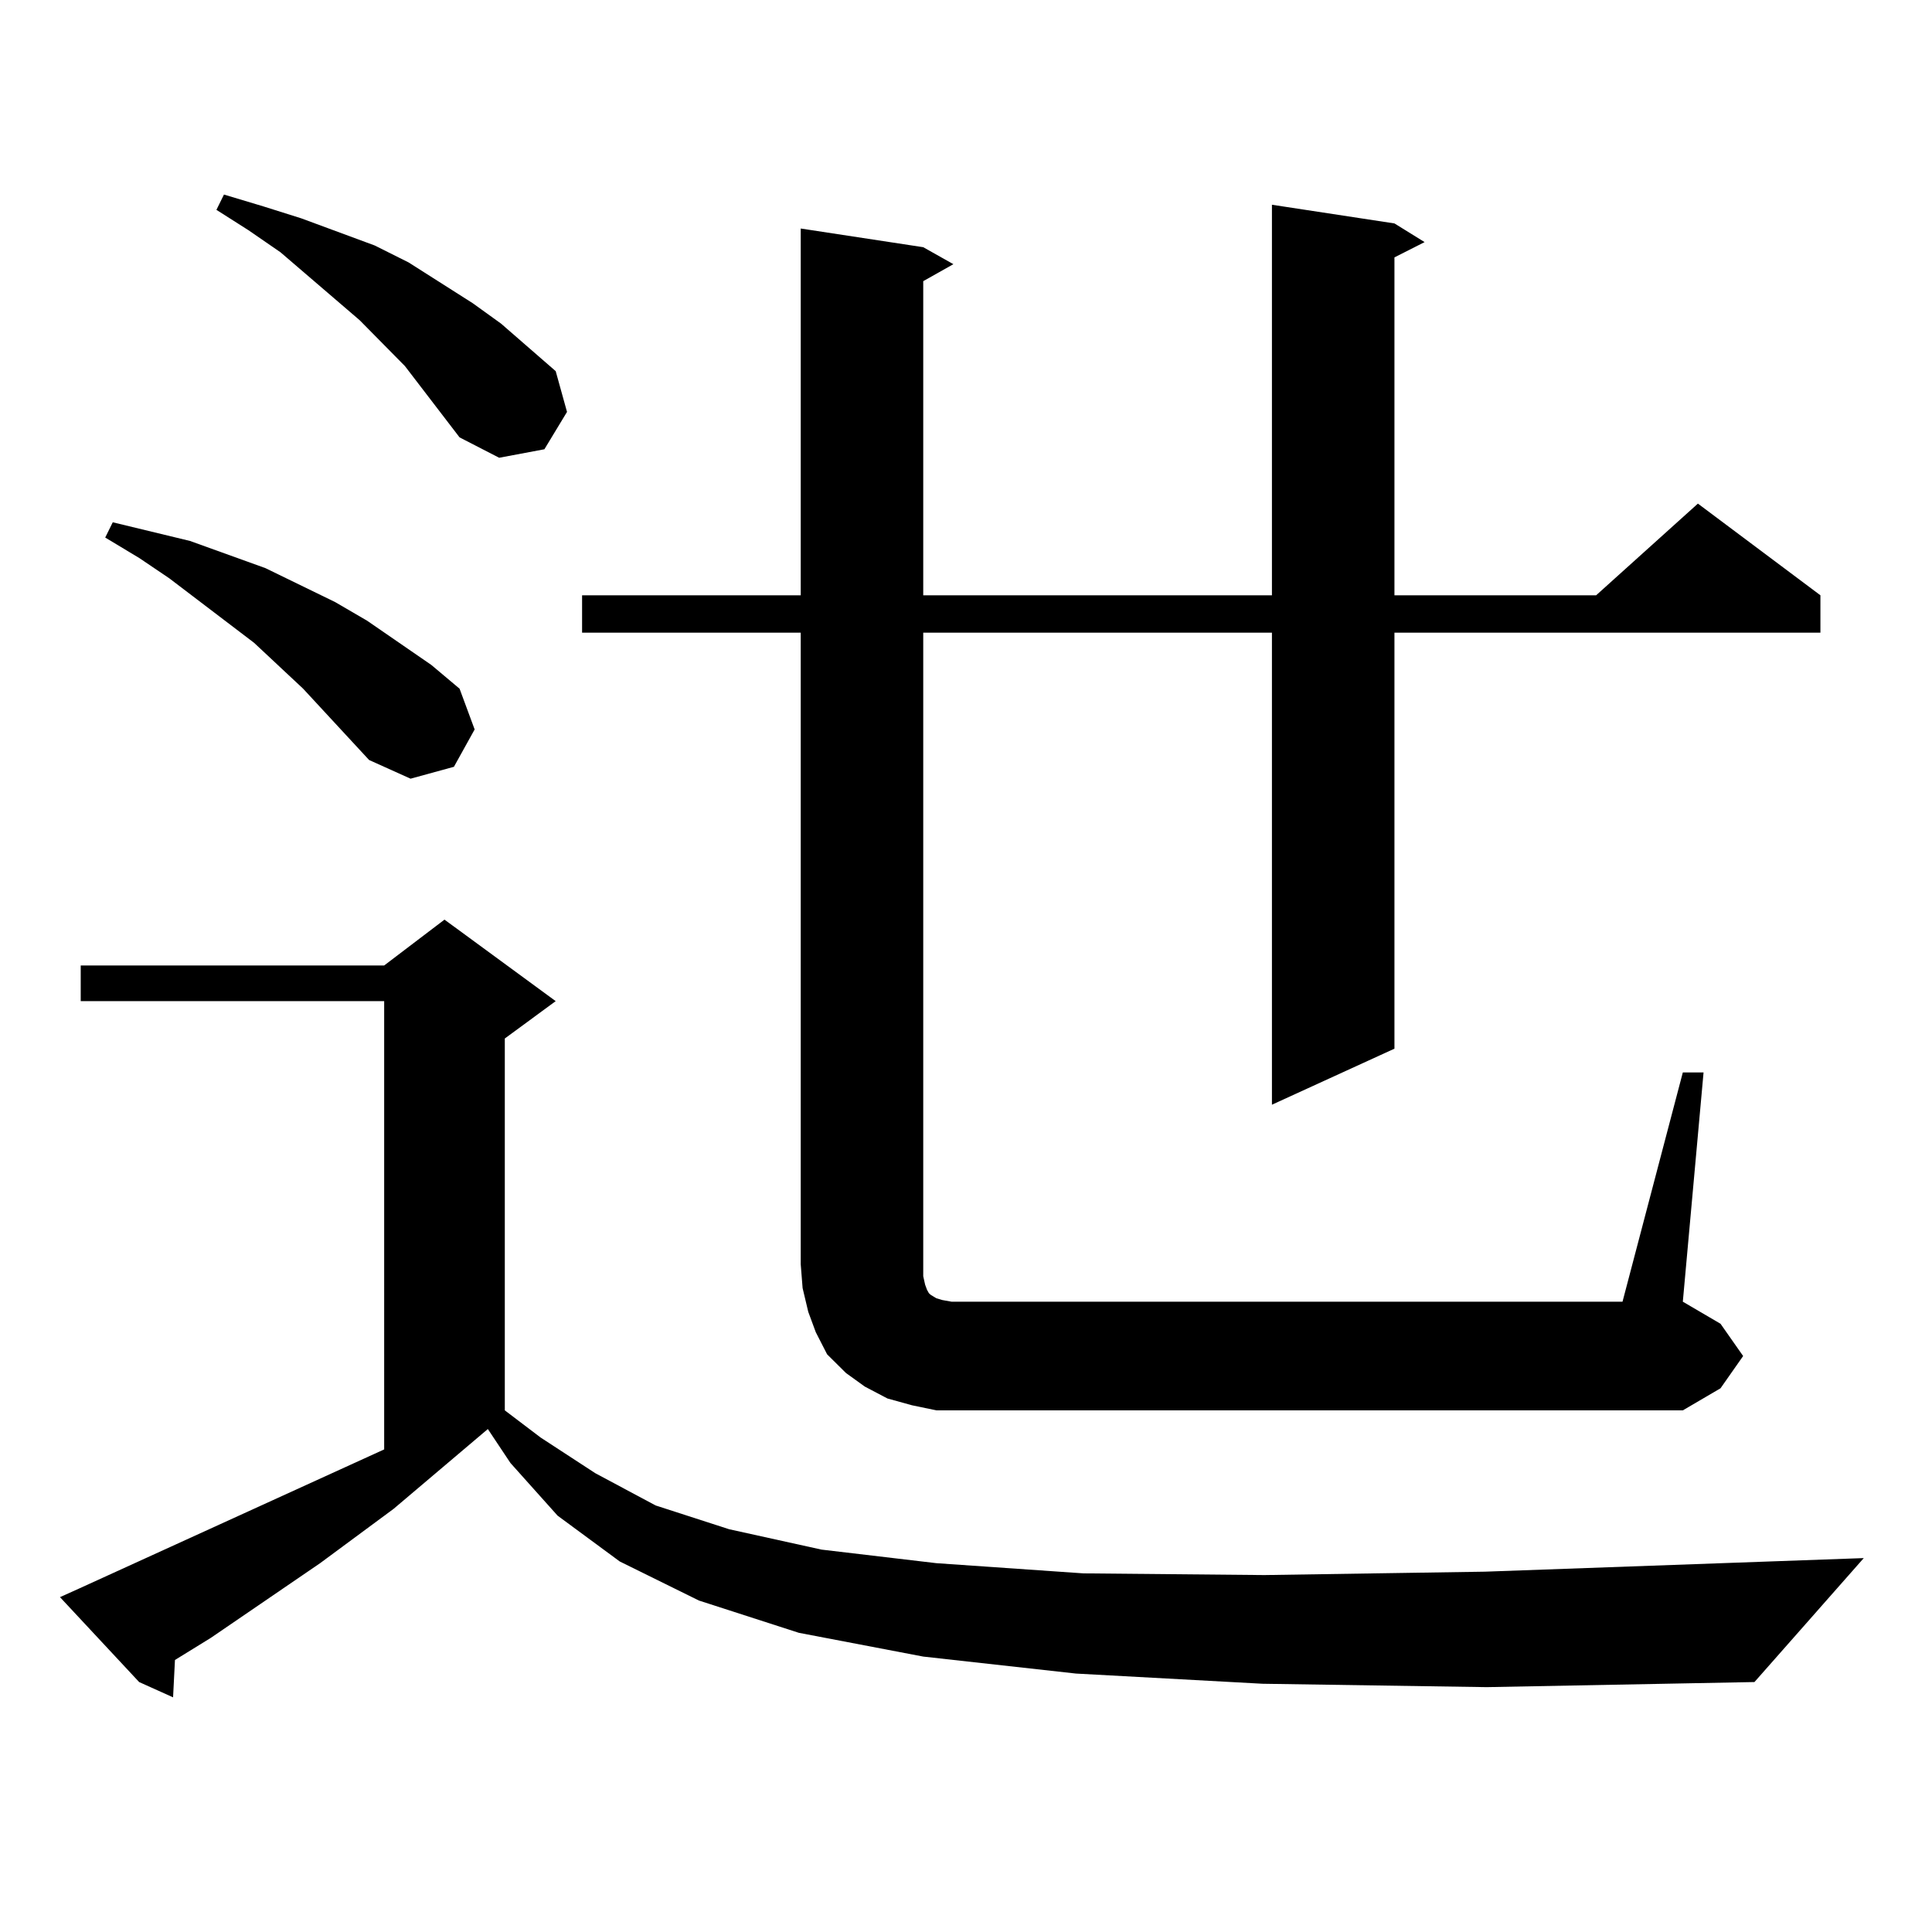 <?xml version="1.0" encoding="utf-8"?>
<!-- Generator: Adobe Illustrator 16.0.0, SVG Export Plug-In . SVG Version: 6.00 Build 0)  -->
<!DOCTYPE svg PUBLIC "-//W3C//DTD SVG 1.1//EN" "http://www.w3.org/Graphics/SVG/1.1/DTD/svg11.dtd">
<svg version="1.1" id="图层_1" xmlns="http://www.w3.org/2000/svg" xmlns:xlink="http://www.w3.org/1999/xlink" x="0px" y="0px"
	 width="1000px" height="1000px" viewBox="0 0 1000 1000" enable-background="new 0 0 1000 1000" xml:space="preserve">
<path d="M653.472,871.504l-96.583-5.273l-79.022-8.789l-64.389-12.305l-51.706-16.699l-40.975-20.215l-32.194-23.73l-24.39-27.246
	l-11.707-17.578l-48.779,41.309l-38.048,28.125l-56.584,38.672l-18.536,11.426l-0.976,19.336l-17.561-7.91L31.048,826.68
	l9.756-4.395l158.045-72.07V518.184H41.779v-18.457h157.069l31.219-23.73l57.56,42.188l-26.341,19.336V730l18.536,14.063
	l28.292,18.457l31.219,16.699l38.048,12.305l47.804,10.547l59.511,7.031l76.096,5.273l93.656,0.879l114.144-1.758l196.093-7.031
	l-56.584,64.16l-138.533,2.637L653.472,871.504z M191.044,393.379l-34.146-36.914l-25.365-23.73l-43.901-33.398l-15.609-10.547
	l-17.561-10.547l3.902-7.91L98.363,280l39.023,14.063l36.097,17.578l16.585,9.668l33.17,22.852l14.634,12.305l7.805,21.094
	l-10.731,19.336l-22.438,6.152L191.044,393.379z M237.872,226.387l-28.292-36.914l-23.414-23.73l-40.975-35.156l-16.585-11.426
	l-16.585-10.547l3.902-7.91l20.487,6.152l19.512,6.152l38.048,14.063l17.561,8.789l33.17,21.094l14.634,10.547l28.292,24.609
	l5.854,21.094l-11.707,19.336l-23.414,4.395L237.872,226.387z M871.027,555.098h10.731L871.027,673.75l19.512,11.426l11.707,16.699
	l-11.707,16.699L871.027,730H498.354h-13.658l-12.683-2.637l-12.683-3.516l-11.707-6.152l-9.756-7.031l-9.756-9.668l-5.854-11.426
	l-3.902-10.547l-2.927-12.305l-0.976-12.305V327.461H301.285v-19.336h113.168V118.281l63.413,9.668l15.609,8.789l-15.609,8.789
	v162.598H658.35V105.977l63.413,9.668l15.609,9.668l-15.609,7.91v174.902H826.15l52.682-47.461l63.413,47.461v19.336H721.763
	v215.332l-63.413,29.004V327.461H477.866v326.953v6.152l0.976,4.395l0.976,2.637l0.976,1.758l0.976,0.879l2.927,1.758l2.927,0.879
	l4.878,0.879h347.309L871.027,555.098z"/>
</svg>
